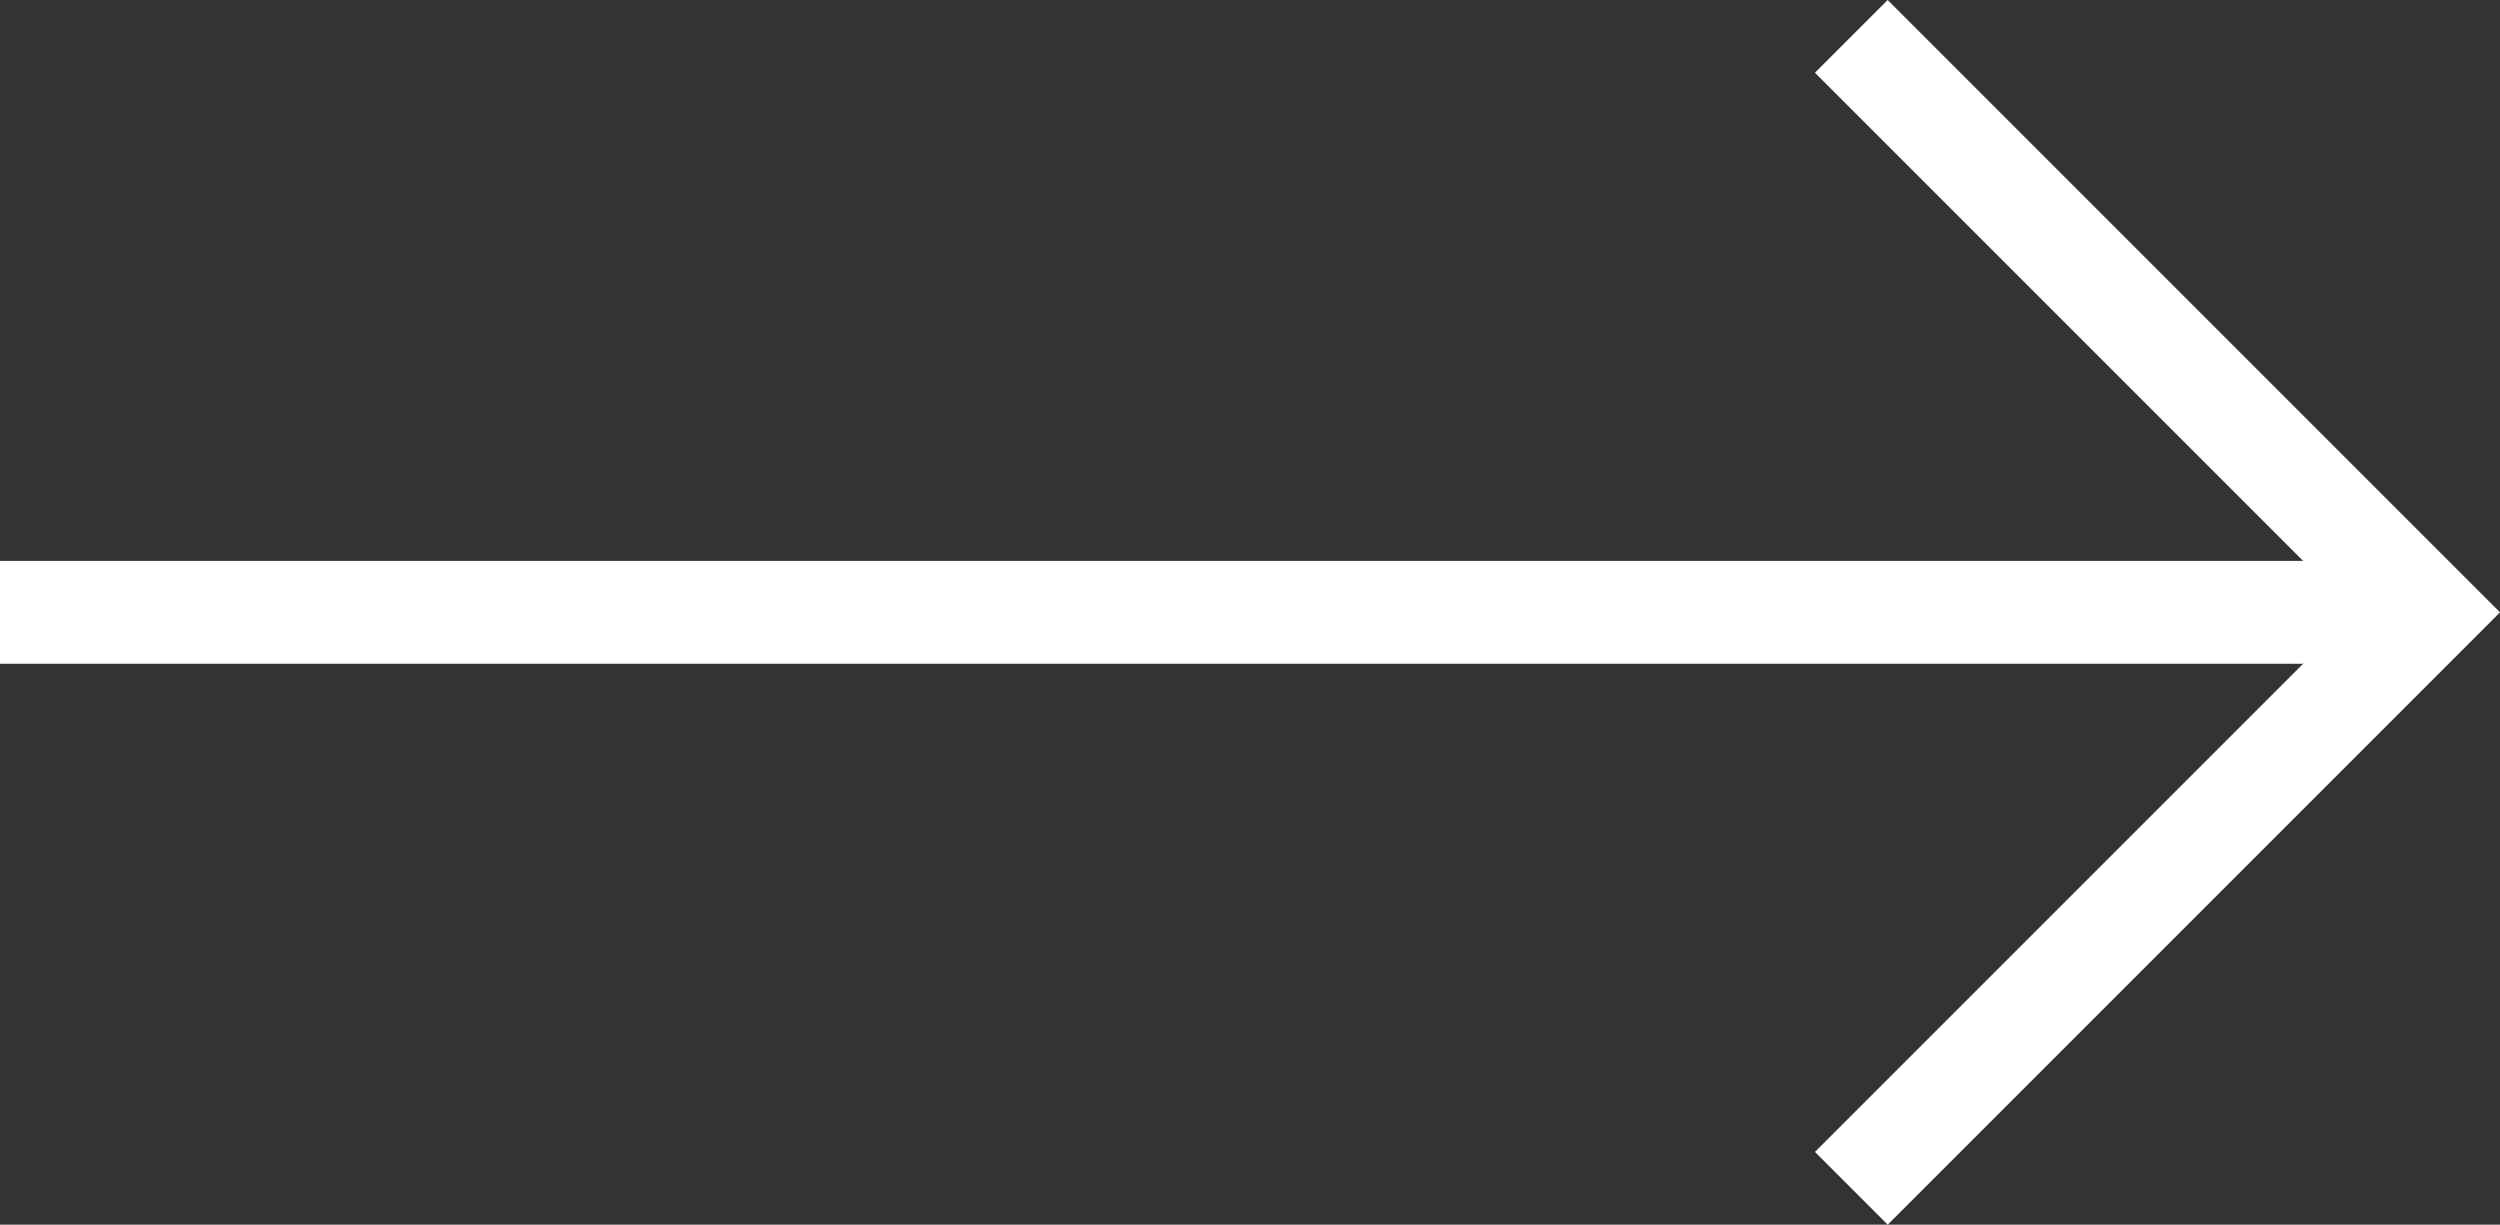 <?xml version="1.0" encoding="utf-8"?>
<svg xmlns="http://www.w3.org/2000/svg" width="121.536" height="59.535" viewBox="0 0 121.536 59.535"><rect x="0" y="0" width="121.536" height="59.535" fill="#333333" stroke="none"/><defs><style>.a{fill:#fff;}.b{fill:none;stroke:#fff;stroke-width:5px;}</style></defs><g transform="translate(0 1.768)"><rect class="a" width="117" height="5" transform="translate(0 25.5)"/><path class="b" d="M4301.7,7054.261l28,28-28,28" transform="translate(-4211.699 -7054.261)"/></g></svg>